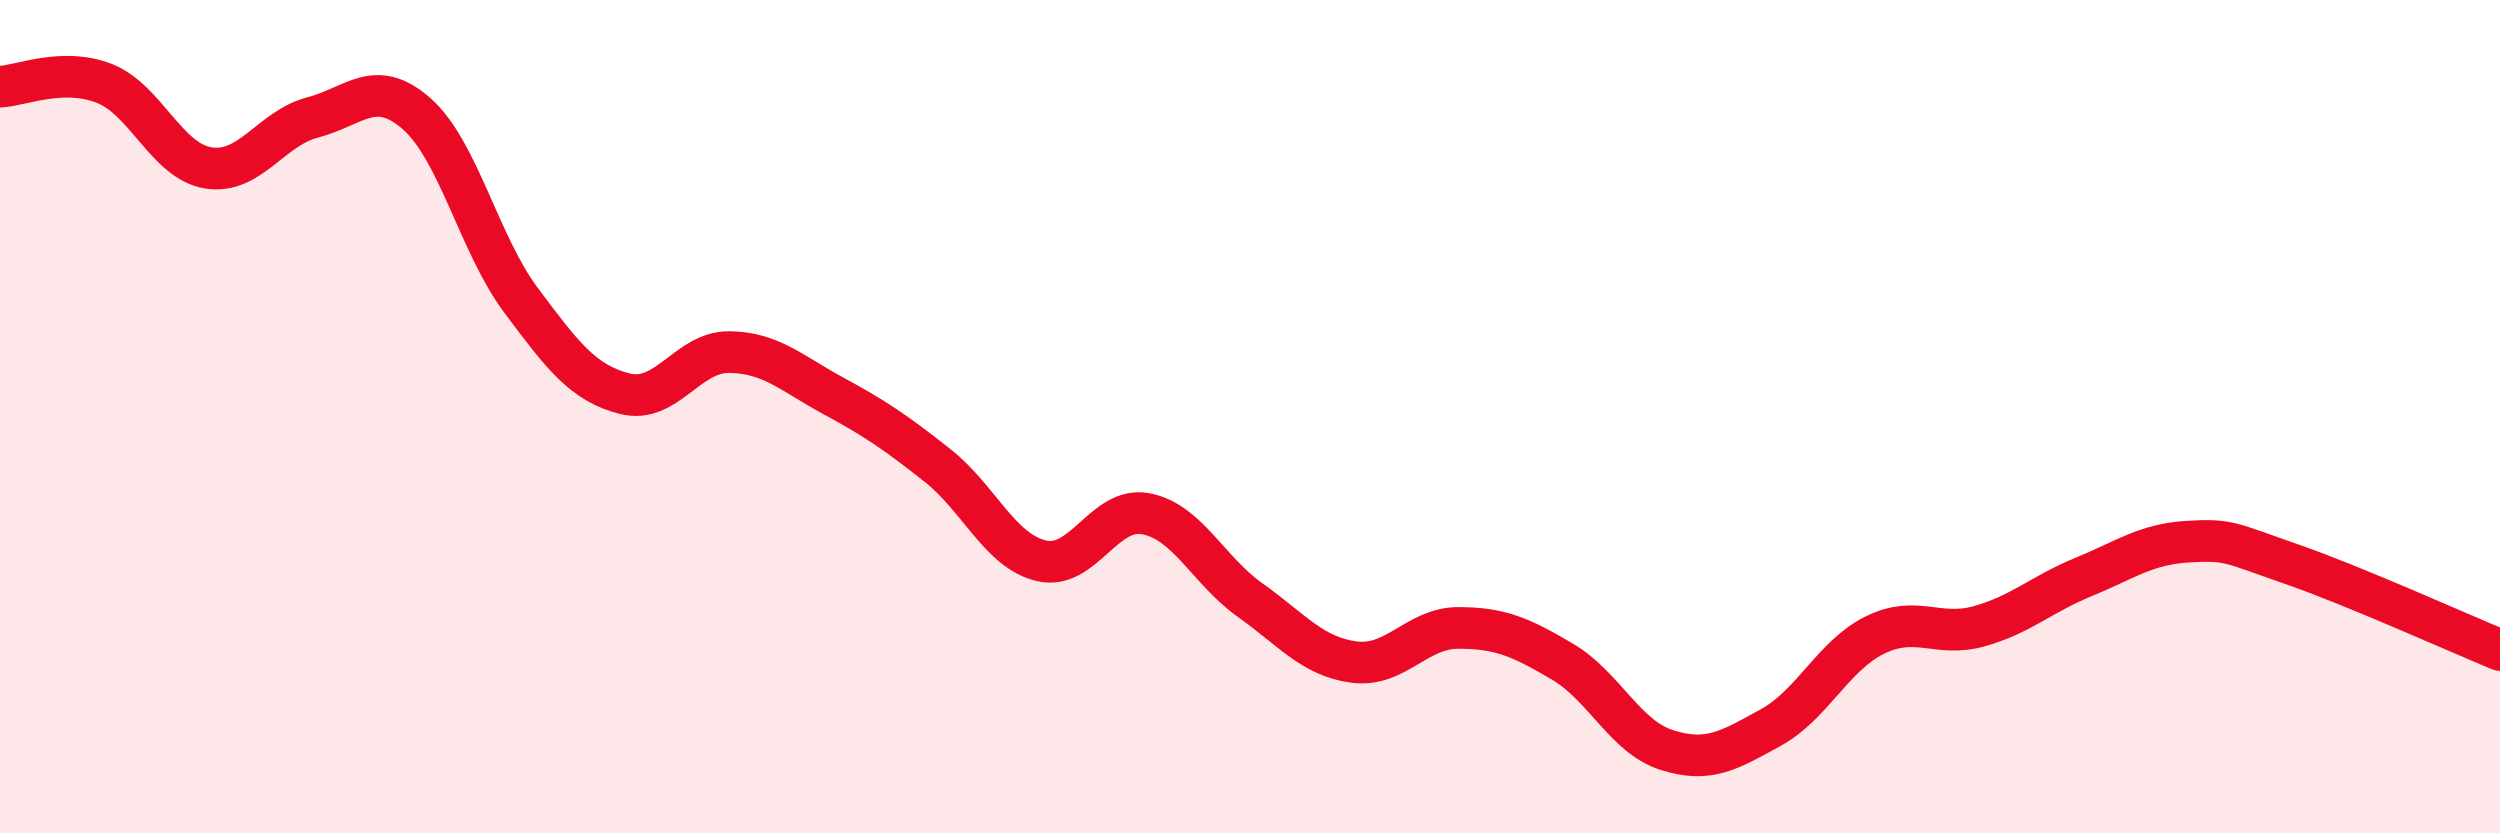 
    <svg width="60" height="20" viewBox="0 0 60 20" xmlns="http://www.w3.org/2000/svg">
      <path
        d="M 0,2.08 C 0.5,2.06 1.5,1.61 2.5,2 C 3.5,2.39 4,3.87 5,4.03 C 6,4.19 6.5,3.08 7.5,2.82 C 8.5,2.56 9,1.85 10,2.73 C 11,3.61 11.5,5.86 12.5,7.2 C 13.5,8.54 14,9.2 15,9.45 C 16,9.7 16.5,8.44 17.5,8.45 C 18.5,8.46 19,8.96 20,9.5 C 21,10.04 21.5,10.38 22.5,11.17 C 23.5,11.96 24,13.23 25,13.46 C 26,13.69 26.5,12.14 27.5,12.33 C 28.5,12.52 29,13.69 30,14.4 C 31,15.11 31.5,15.76 32.5,15.89 C 33.5,16.02 34,15.07 35,15.07 C 36,15.07 36.5,15.29 37.5,15.88 C 38.5,16.47 39,17.68 40,18 C 41,18.32 41.5,18.01 42.5,17.46 C 43.5,16.91 44,15.73 45,15.24 C 46,14.75 46.5,15.31 47.5,15.03 C 48.5,14.75 49,14.26 50,13.85 C 51,13.44 51.5,13.06 52.5,13 C 53.5,12.94 53.5,13.02 55,13.54 C 56.5,14.06 59,15.19 60,15.6L60 20L0 20Z"
        fill="#EB0A25"
        opacity="0.1"
        stroke-linecap="round"
        stroke-linejoin="round"
      />
      <path
        d="M 0,2.08 C 0.5,2.06 1.5,1.61 2.5,2 C 3.5,2.39 4,3.87 5,4.03 C 6,4.19 6.5,3.08 7.5,2.82 C 8.5,2.56 9,1.85 10,2.73 C 11,3.61 11.5,5.86 12.5,7.2 C 13.5,8.54 14,9.2 15,9.45 C 16,9.7 16.5,8.44 17.5,8.45 C 18.5,8.46 19,8.96 20,9.5 C 21,10.04 21.5,10.38 22.5,11.17 C 23.5,11.96 24,13.23 25,13.46 C 26,13.69 26.5,12.14 27.5,12.33 C 28.5,12.52 29,13.69 30,14.4 C 31,15.11 31.5,15.76 32.5,15.89 C 33.5,16.02 34,15.07 35,15.07 C 36,15.07 36.5,15.29 37.5,15.88 C 38.5,16.47 39,17.68 40,18 C 41,18.32 41.5,18.01 42.5,17.46 C 43.5,16.91 44,15.73 45,15.24 C 46,14.75 46.5,15.31 47.5,15.03 C 48.5,14.75 49,14.26 50,13.85 C 51,13.44 51.5,13.06 52.5,13 C 53.5,12.94 53.5,13.02 55,13.54 C 56.5,14.06 59,15.19 60,15.6"
        stroke="#EB0A25"
        stroke-width="1"
        fill="none"
        stroke-linecap="round"
        stroke-linejoin="round"
      />
    </svg>
  